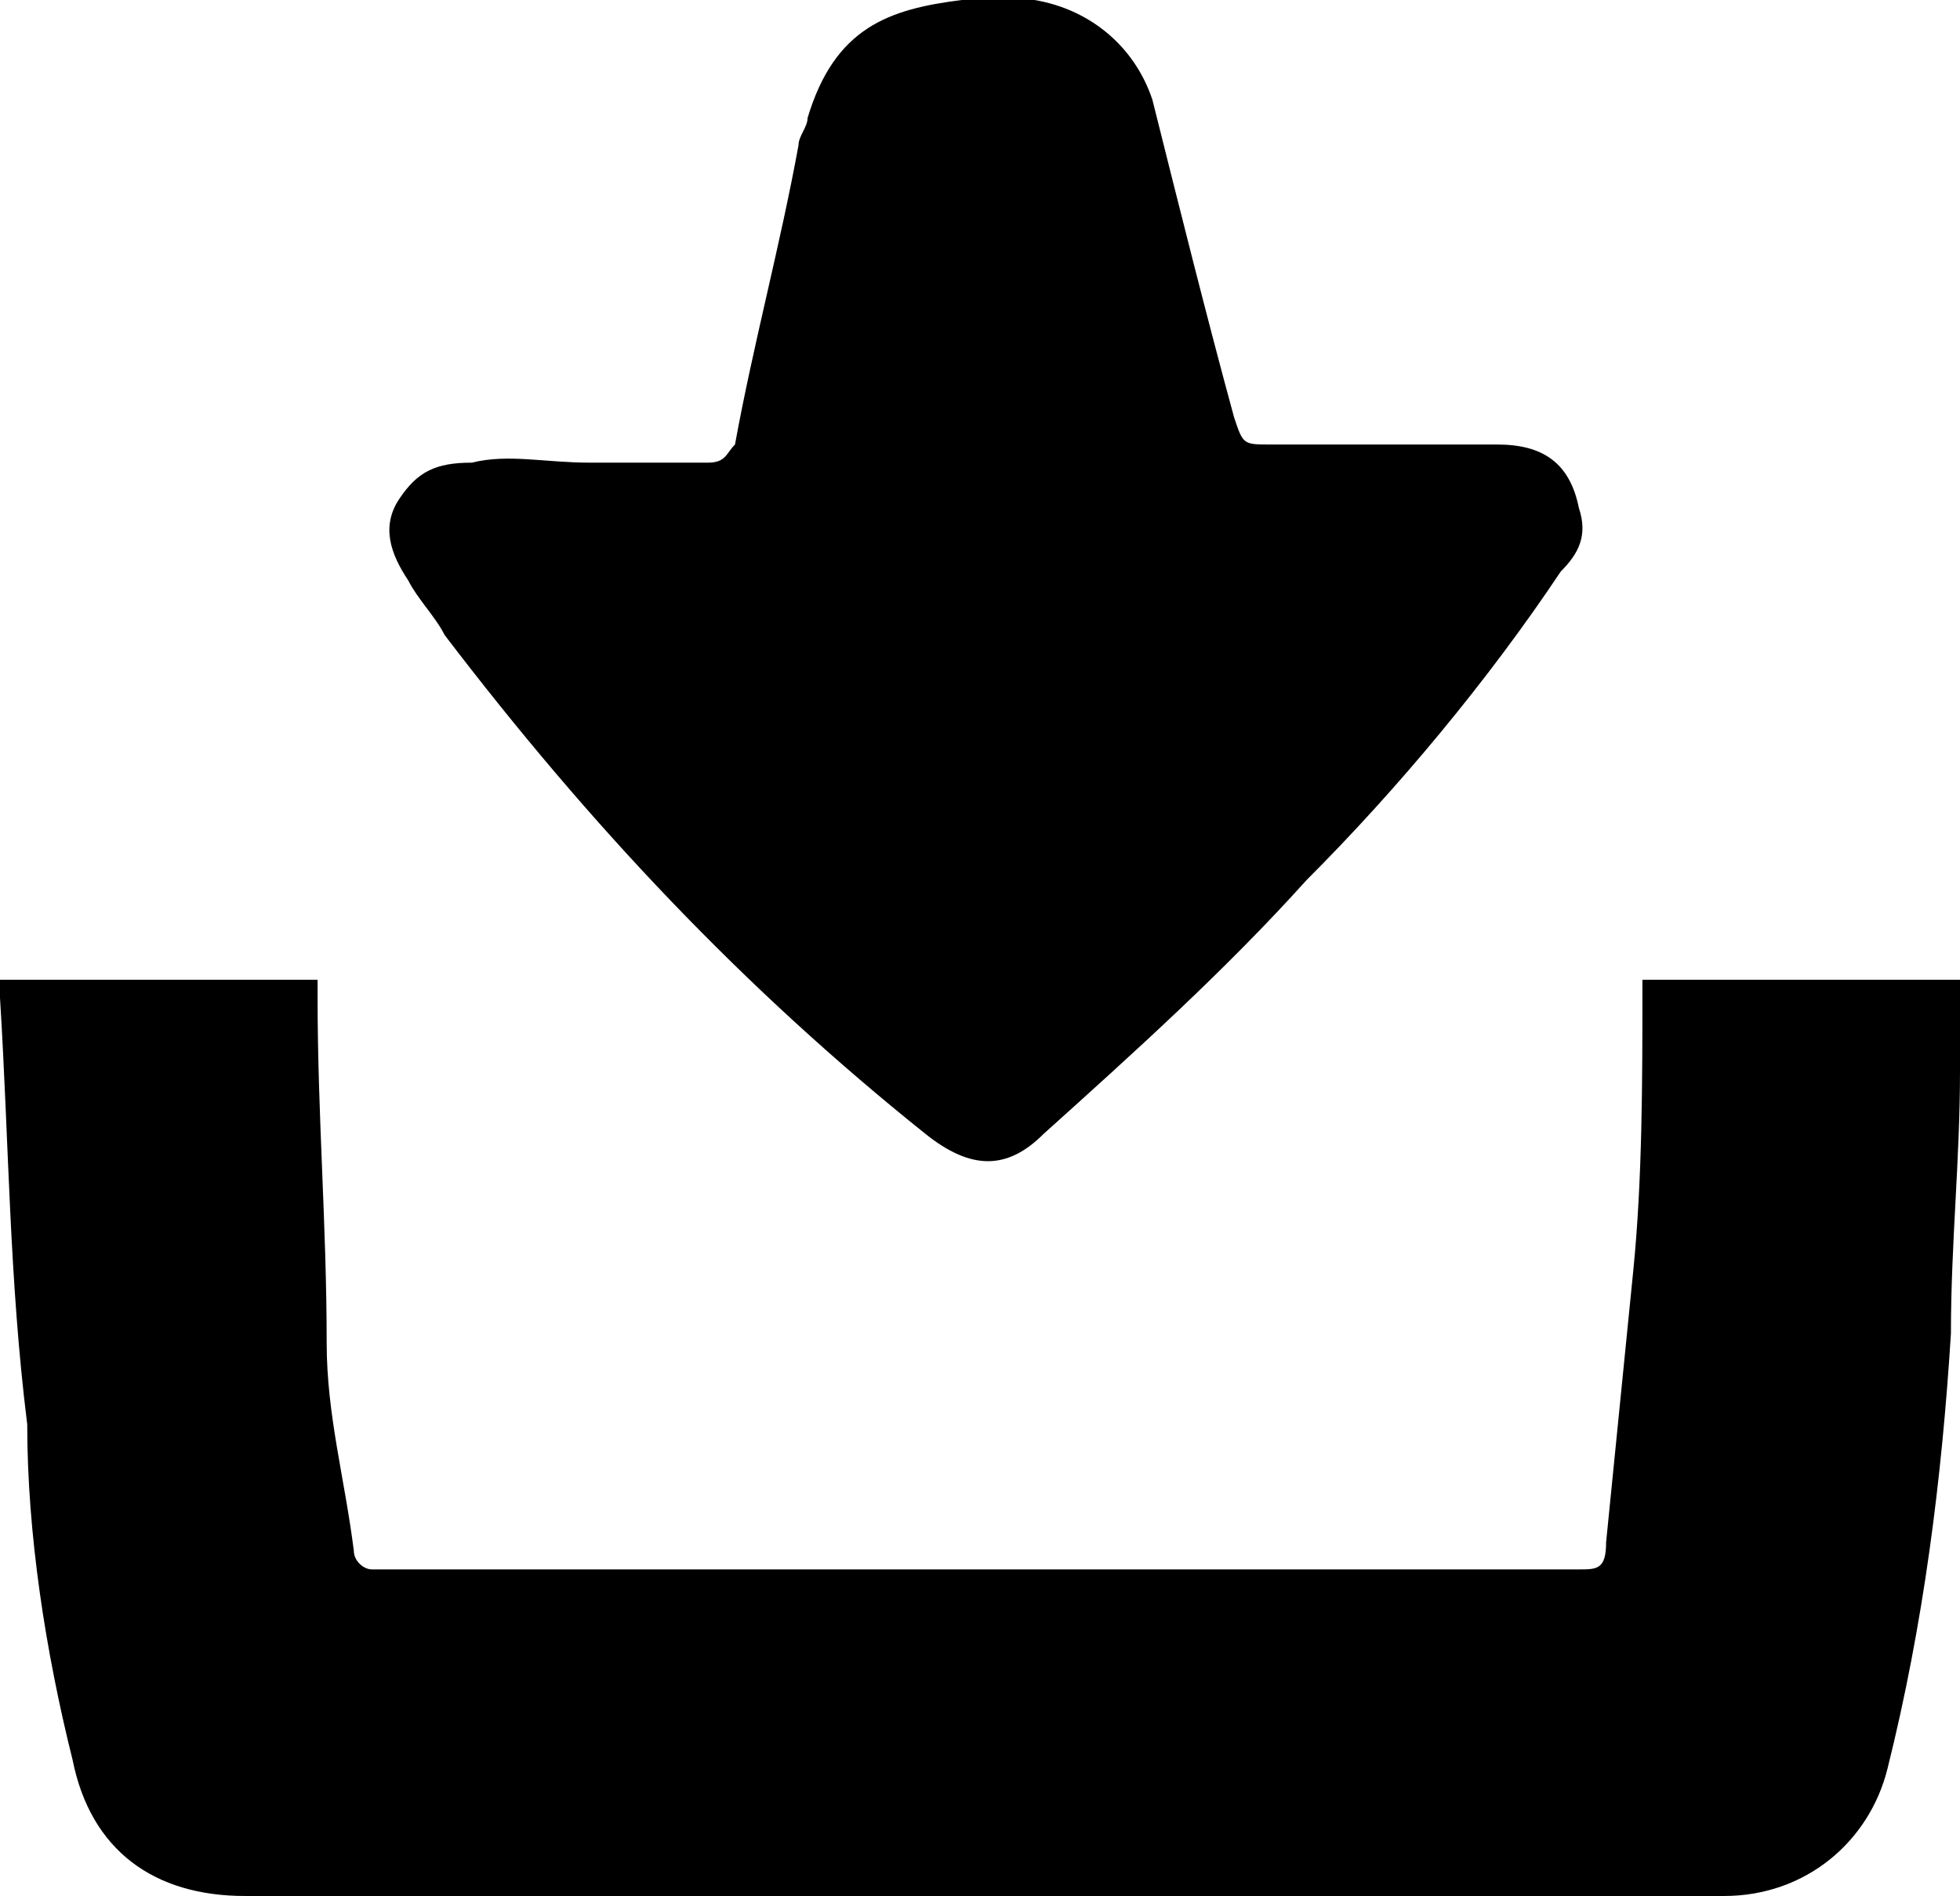 <?xml version="1.0" encoding="utf-8"?>
<!-- Generator: Adobe Illustrator 25.2.3, SVG Export Plug-In . SVG Version: 6.00 Build 0)  -->
<svg version="1.1" id="Layer_1" xmlns="http://www.w3.org/2000/svg" xmlns:xlink="http://www.w3.org/1999/xlink" x="0px" y="0px"
	 viewBox="0 0 21.6 20.9" style="enable-background:new 0 0 21.6 20.9;" xml:space="preserve">
<g id="JjWI7W.tif">
	<g>
		<path d="M0,10.8c1.2,0,2.3,0,3.5,0c0,0.1,0,0.1,0,0.2c0,1.3,0.1,2.5,0.1,3.8c0,0.8,0.2,1.5,0.3,2.3c0,0.1,0.1,0.2,0.2,0.2
			c0.6,0,1.2,0,1.8,0c3.8,0,7.7,0,11.5,0c0.2,0,0.3,0,0.3-0.3c0.1-1,0.2-2,0.3-3c0.1-1,0.1-2.1,0.1-3.1c0,0,0-0.1,0-0.1
			c1.2,0,2.3,0,3.5,0c0,0.3,0,0.7,0,1c0,1-0.1,1.9-0.1,2.9c-0.1,1.6-0.3,3.2-0.7,4.8c-0.2,0.8-0.9,1.4-1.8,1.4c-3,0-5.9,0-8.9,0
			c-2.5,0-5,0-7.4,0c-1,0-1.7-0.5-1.9-1.5c-0.3-1.2-0.5-2.5-0.5-3.7C0.1,14.1,0.1,12.6,0,11C0,11,0,10.9,0,10.8z"/>
		<path d="M6.5,5.1c0.5,0,0.9,0,1.3,0C8,5.1,8,5,8.1,4.9c0.2-1.1,0.5-2.2,0.7-3.3c0-0.1,0.1-0.2,0.1-0.3C9.2,0.3,9.8,0.1,10.6,0
			c0.2,0,0.5,0,0.8,0c0.6,0.1,1.1,0.5,1.3,1.1c0.3,1.2,0.6,2.4,0.9,3.5c0.1,0.3,0.1,0.3,0.4,0.3c0.8,0,1.7,0,2.5,0
			c0.5,0,0.8,0.2,0.9,0.7c0.1,0.3,0,0.5-0.2,0.7c-0.8,1.2-1.8,2.4-2.8,3.4c-0.9,1-1.9,1.9-2.9,2.8c-0.4,0.4-0.8,0.4-1.3,0
			C8.2,10.9,6.5,9.1,4.9,7C4.8,6.8,4.6,6.6,4.5,6.4C4.3,6.1,4.2,5.8,4.4,5.5c0.2-0.3,0.4-0.4,0.8-0.4C5.6,5,6,5.1,6.5,5.1z"/>
	</g>
</g>
</svg>
